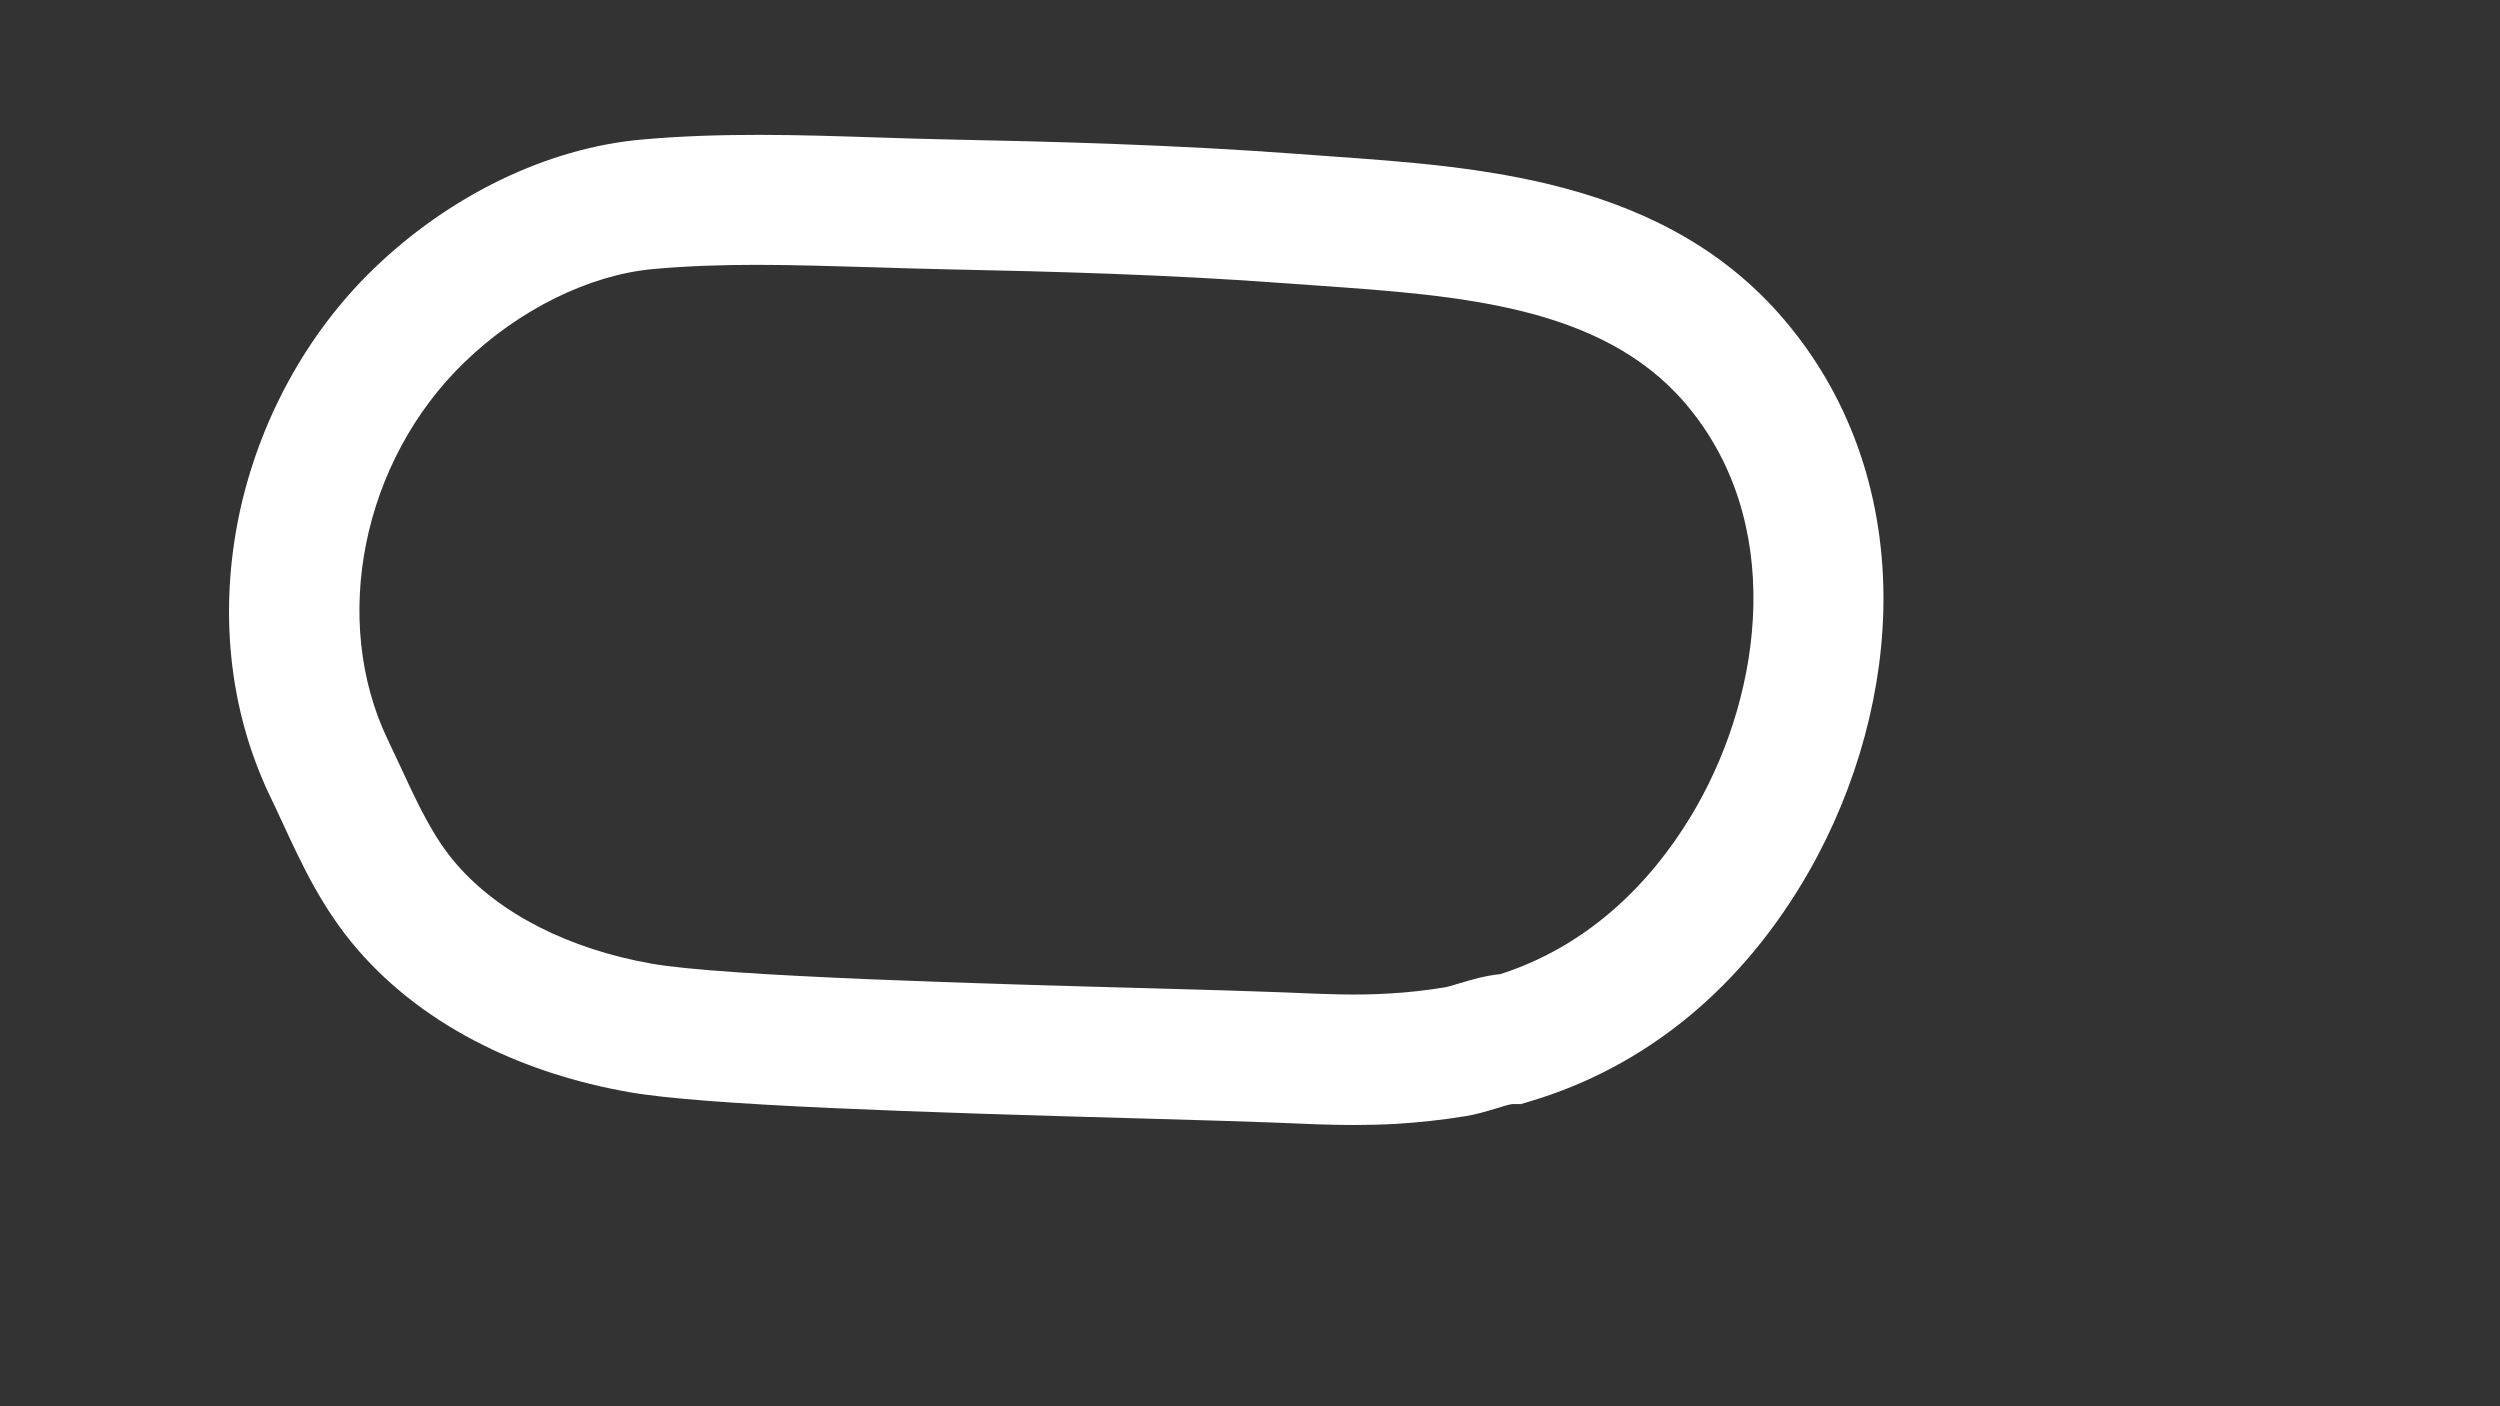<?xml version="1.0" encoding="utf-8"?>
<!-- Generator: Adobe Illustrator 25.0.0, SVG Export Plug-In . SVG Version: 6.00 Build 0)  -->
<svg version="1.1" id="Oval_Active" xmlns="http://www.w3.org/2000/svg" xmlns:xlink="http://www.w3.org/1999/xlink" x="0px"
	 y="0px" viewBox="0 0 1920 1080" style="enable-background:new 0 0 1920 1080;" xml:space="preserve">
<rect x="0" y="0" width="1920" height="1080" fill="#333333" stroke="none"/>
<style type="text/css">
	.st0{fill:#FFFFFF;}
</style>
<path class="st0" d="M1040,864c-18.7,0-37-0.8-54.9-1.6l-7.7-0.3c-19.5-0.8-55.4-1.8-96.9-3c-176.3-4.9-339.5-10.1-397.7-20.4
	c-40.1-7.1-77.5-19.1-111.2-35.8c-38.7-19.2-71.3-44-97-73.7c-27.1-31.4-42.7-65.1-57.8-97.7c-3-6.5-6.1-13.3-9.3-19.8
	c-16-33.4-26.1-69.6-29.9-107.5c-3.6-35.9-1.5-72.6,6.1-109c15.2-72,51.8-139,103.1-188.6c58.6-56.7,133.6-92.9,205.8-99.4
	c61.1-5.5,121-3.6,178.9-1.7c18.4,0.6,37.4,1.2,56.1,1.6c80.5,1.6,175.4,4.1,268.7,11.1c8.2,0.6,16.5,1.2,24.8,1.8
	c59,4.2,119.9,8.5,179.2,24.2c72.2,19.1,127.5,51.9,169,100.2c49.9,58,76.6,131.6,77.2,212.7c0.5,71.5-19.9,147-57.5,212.7
	c-50.7,88.6-124.6,149.4-213.8,176l-7,2.1h-6.7c-2.5,0.3-8.5,2.1-12.5,3.4c-7.1,2.1-15.2,4.6-23.9,6l-0.1,0
	c-17.2,2.8-34.8,4.7-52.2,5.8C1062,863.7,1050.9,864,1040,864z M581.5,203.4c-26.7,0-53,0.8-79.6,3.2
	c-49.2,4.4-103.5,31.2-145.3,71.7c-78.3,75.7-103,197.7-58.7,290c3.4,7.1,6.7,14.2,9.9,21c13.3,28.7,24.8,53.6,42.7,74.3
	c32.9,38,86.1,65.2,150,76.5c55.8,9.9,260.7,15.6,383.1,18.9c43.7,1.2,78.1,2.2,98.4,3h0l7.8,0.3c26.9,1.2,52.3,2.3,77.2,0.7l0.2,0
	c14.1-0.8,28.3-2.4,42.3-4.7c2.4-0.4,7.1-1.8,11.3-3.1c9-2.7,19.8-5.9,31.6-7.1c77.8-25.1,124.6-83.3,150.3-128.2
	c51.4-89.8,68.6-220.6-8.8-310.6c-64.1-74.6-173.6-82.3-279.4-89.8c-8.5-0.6-16.9-1.2-25.2-1.8c-90.7-6.8-180.1-9.2-263.2-10.9
	c-19.3-0.4-38.7-1-57.4-1.6C638.9,204.4,610,203.4,581.5,203.4z"/>
</svg>
